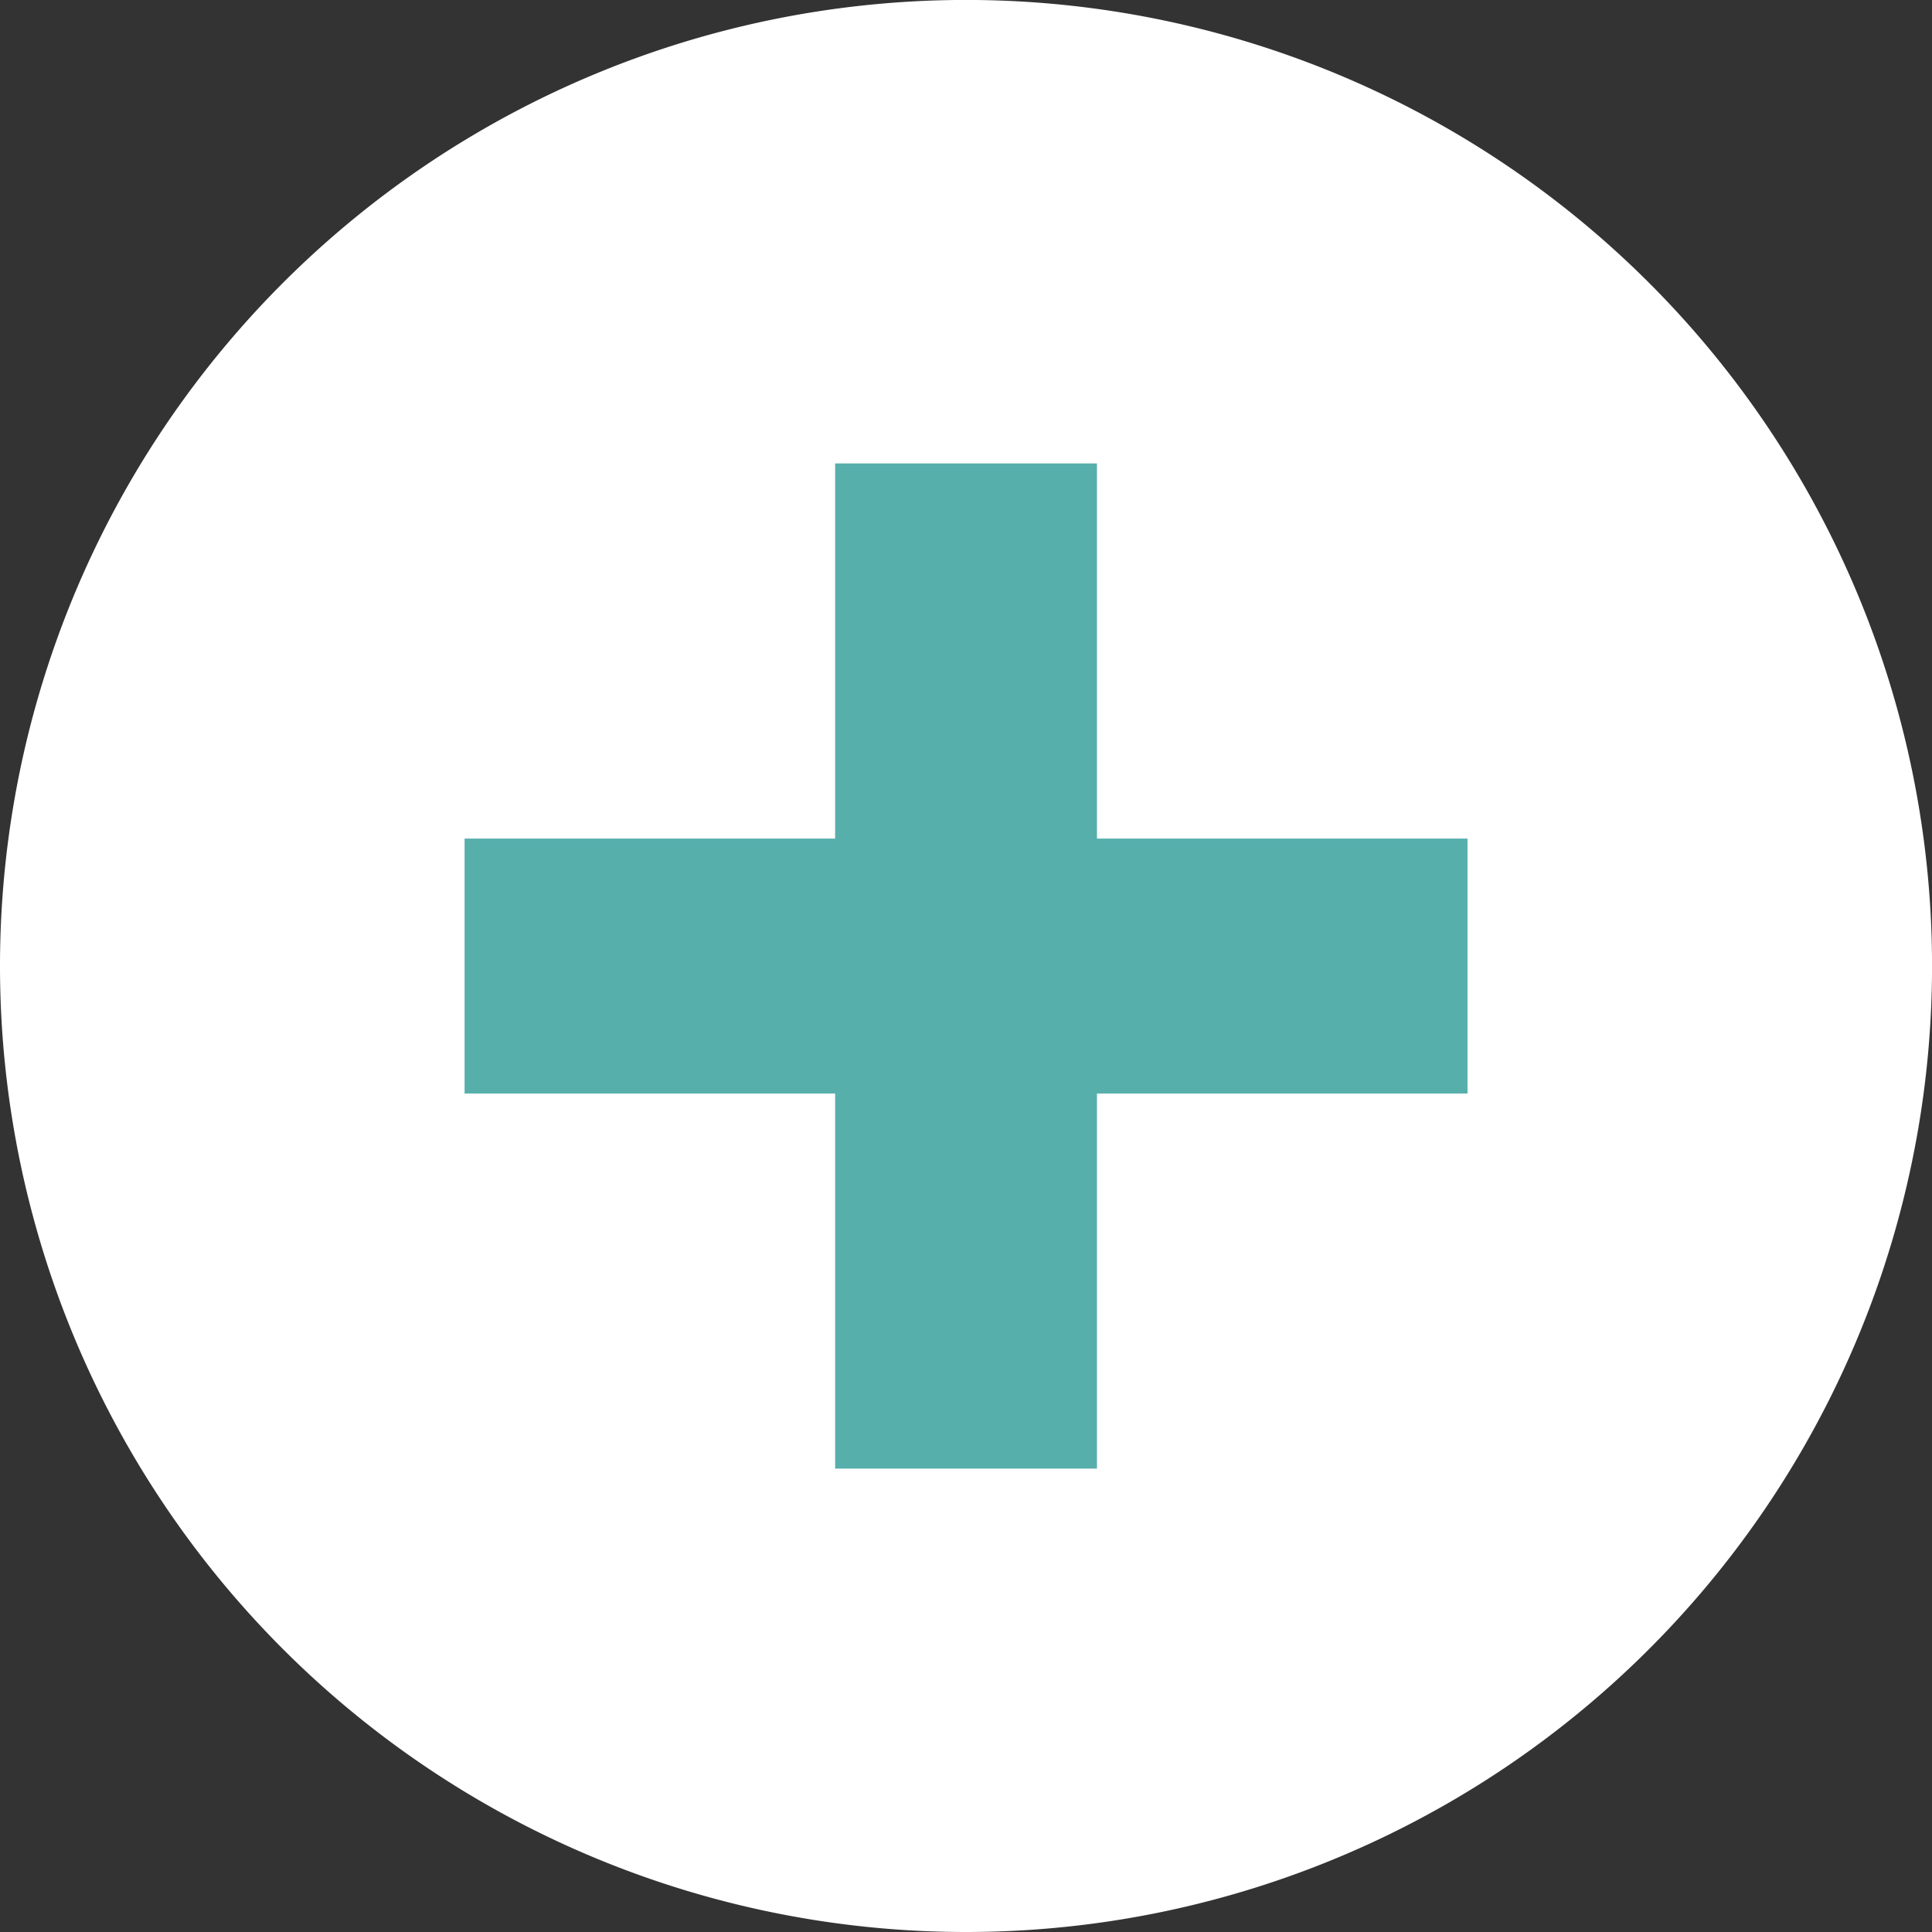 <svg xmlns="http://www.w3.org/2000/svg" width="43.657" height="43.657" viewBox="0 0 43.657 43.657">
  <rect x="0" y="0" width="43.657" height="43.657" fill="#333333" stroke="none"/>
  <g id="Group_1895" data-name="Group 1895" transform="translate(-408.288 -7358.331)">
    <path id="Path_82" data-name="Path 82" d="M825.552,252.451a21.329,21.329,0,1,0-21.328-21.329,21.329,21.329,0,0,0,21.328,21.329" transform="translate(-395.436 7149.037)" fill="#fff" stroke="#fff" stroke-width="1"/>
    <path id="Path_83" data-name="Path 83" d="M842.932,263.761h6.917v-8.476h8.373v-6.761h-8.373v-8.477h-6.917v8.477h-8.373v6.761h8.373Z" transform="translate(-416.273 7128.256)" fill="#57afac" stroke="#fff" stroke-width="1"/>
  </g>
</svg>
